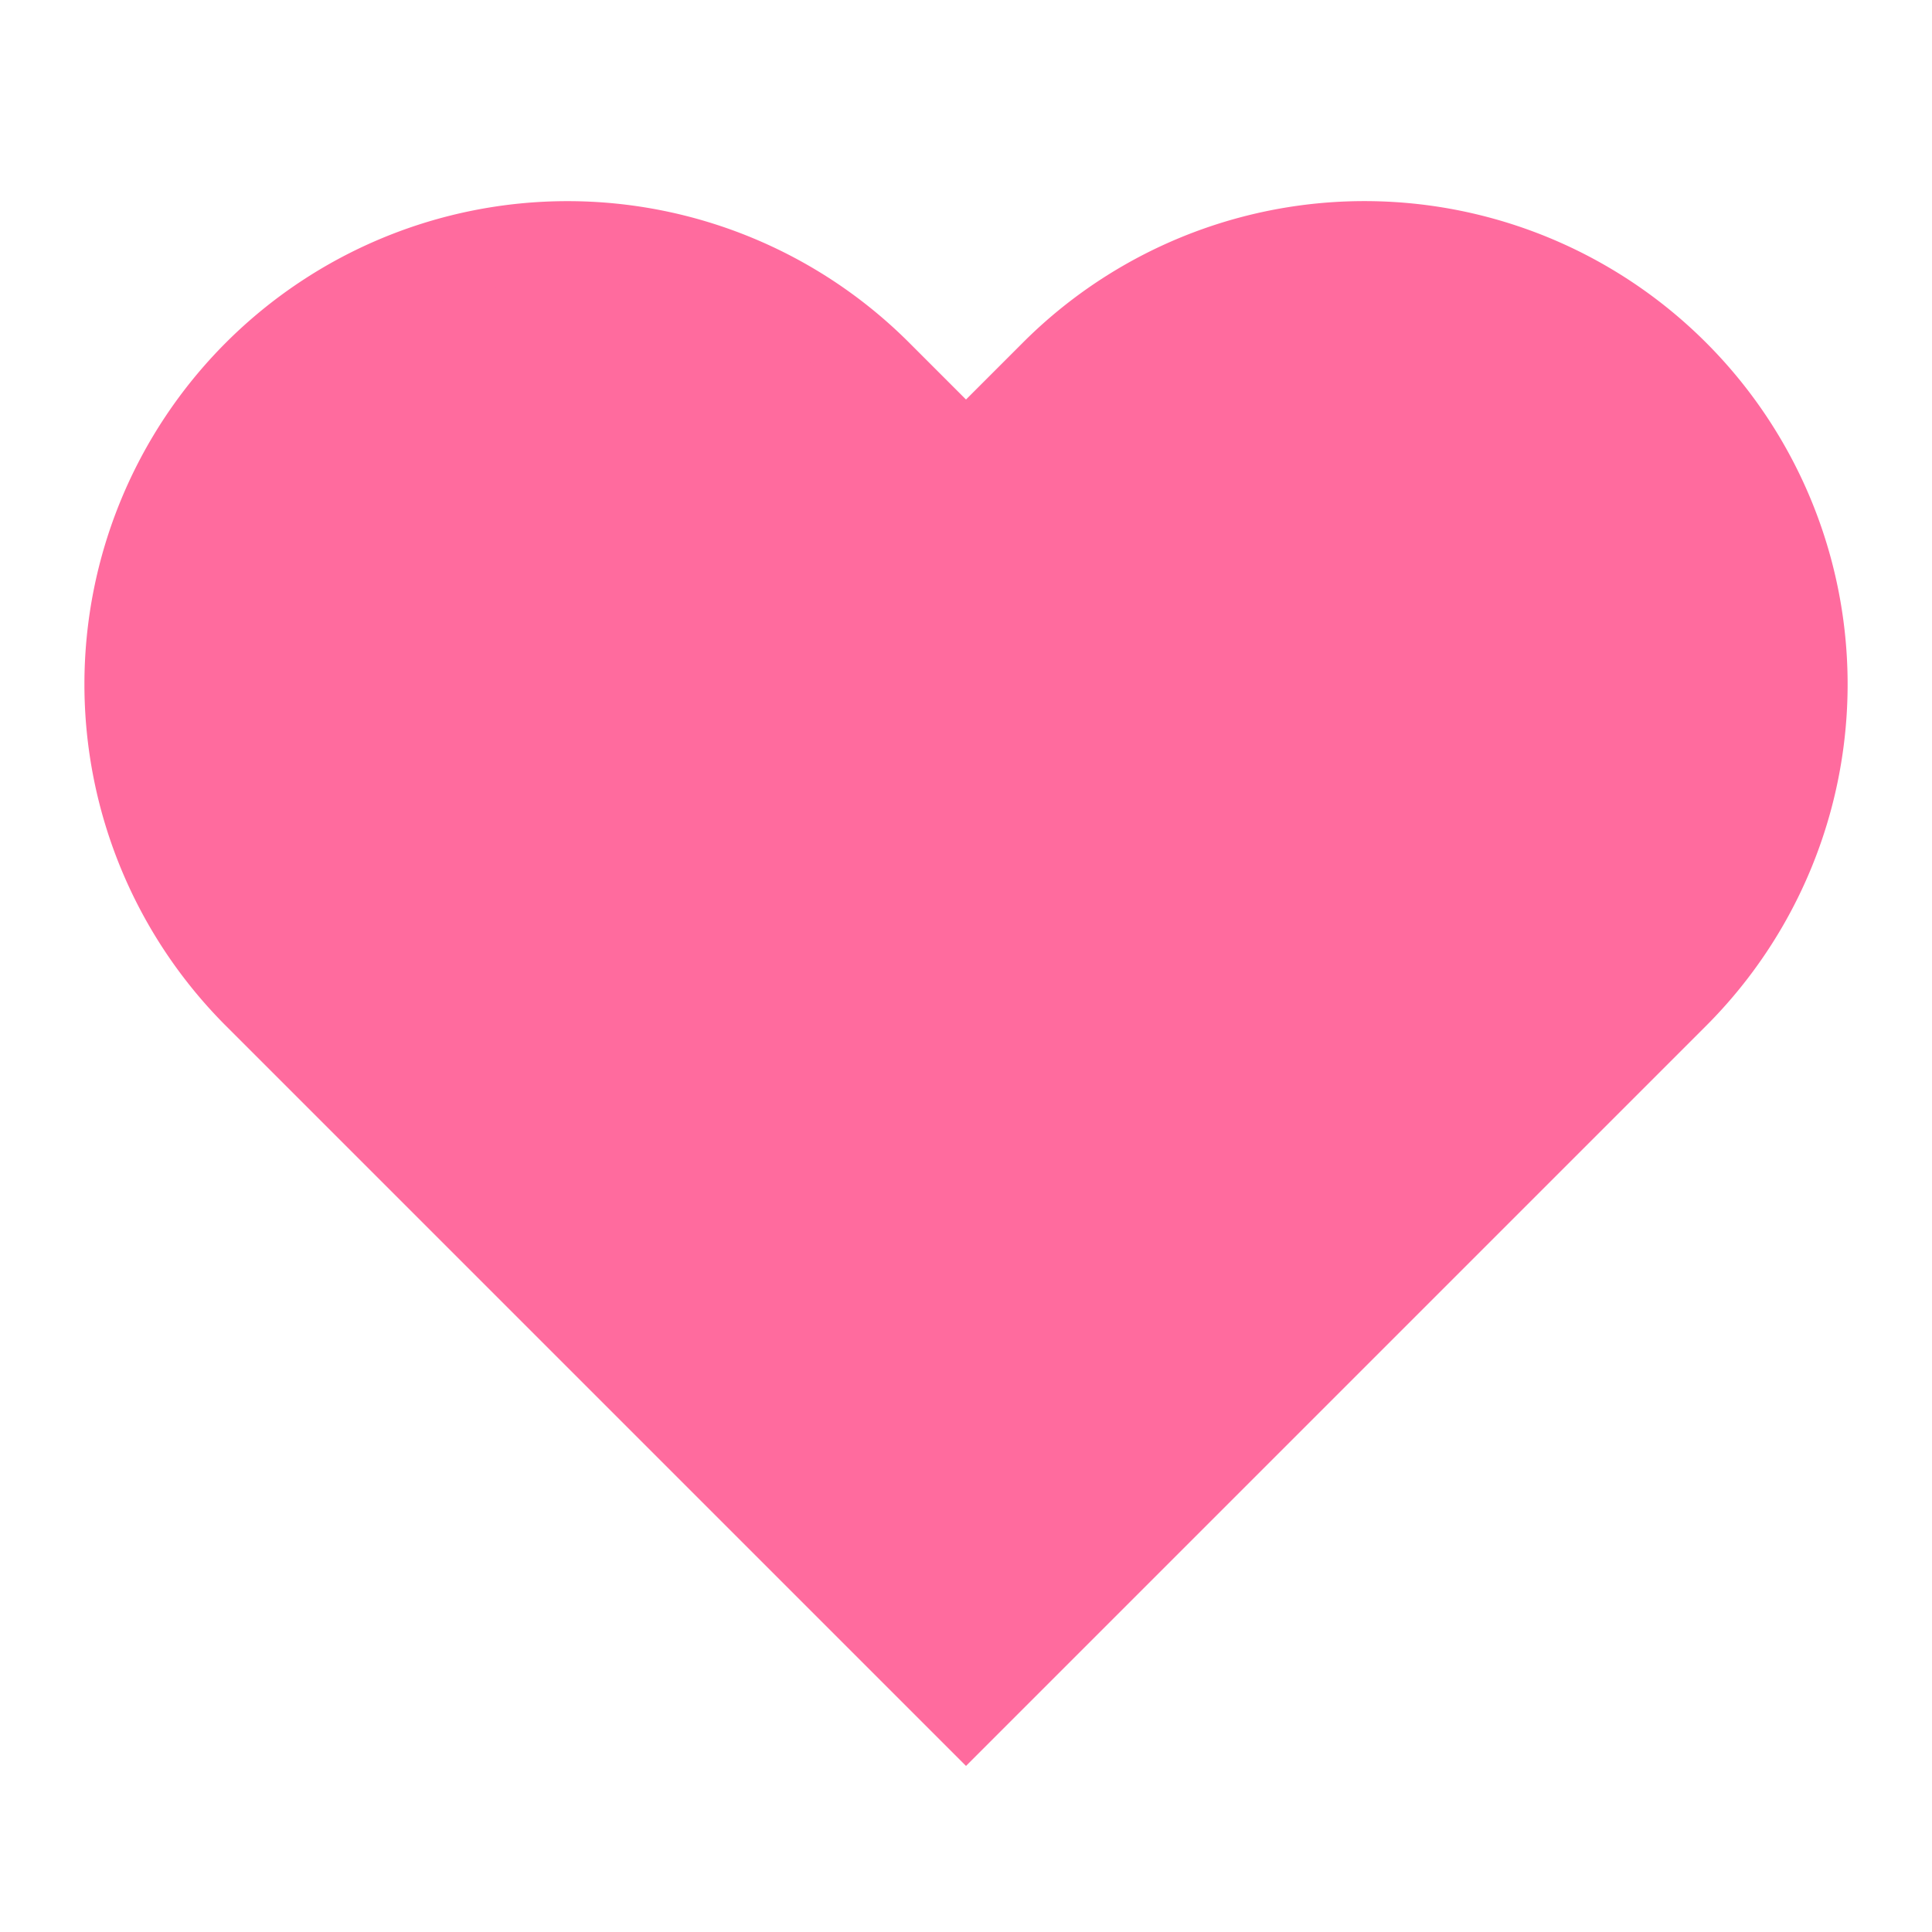 
<svg xmlns="http://www.w3.org/2000/svg" width="32" height="32" viewBox="0 0 24 24" fill="#FF6B9E" stroke="#FF6B9E" strokeWidth="2" strokeLinecap="round" strokeLinejoin="round">
  <path d="M20.84 4.61a5.5 5.5 0 0 0-7.78 0L12 5.67l-1.06-1.06a5.5 5.5 0 0 0-7.78 7.78l1.06 1.06L12 21.23l7.78-7.78 1.06-1.06a5.5 5.5 0 0 0 0-7.78z" />
</svg>
